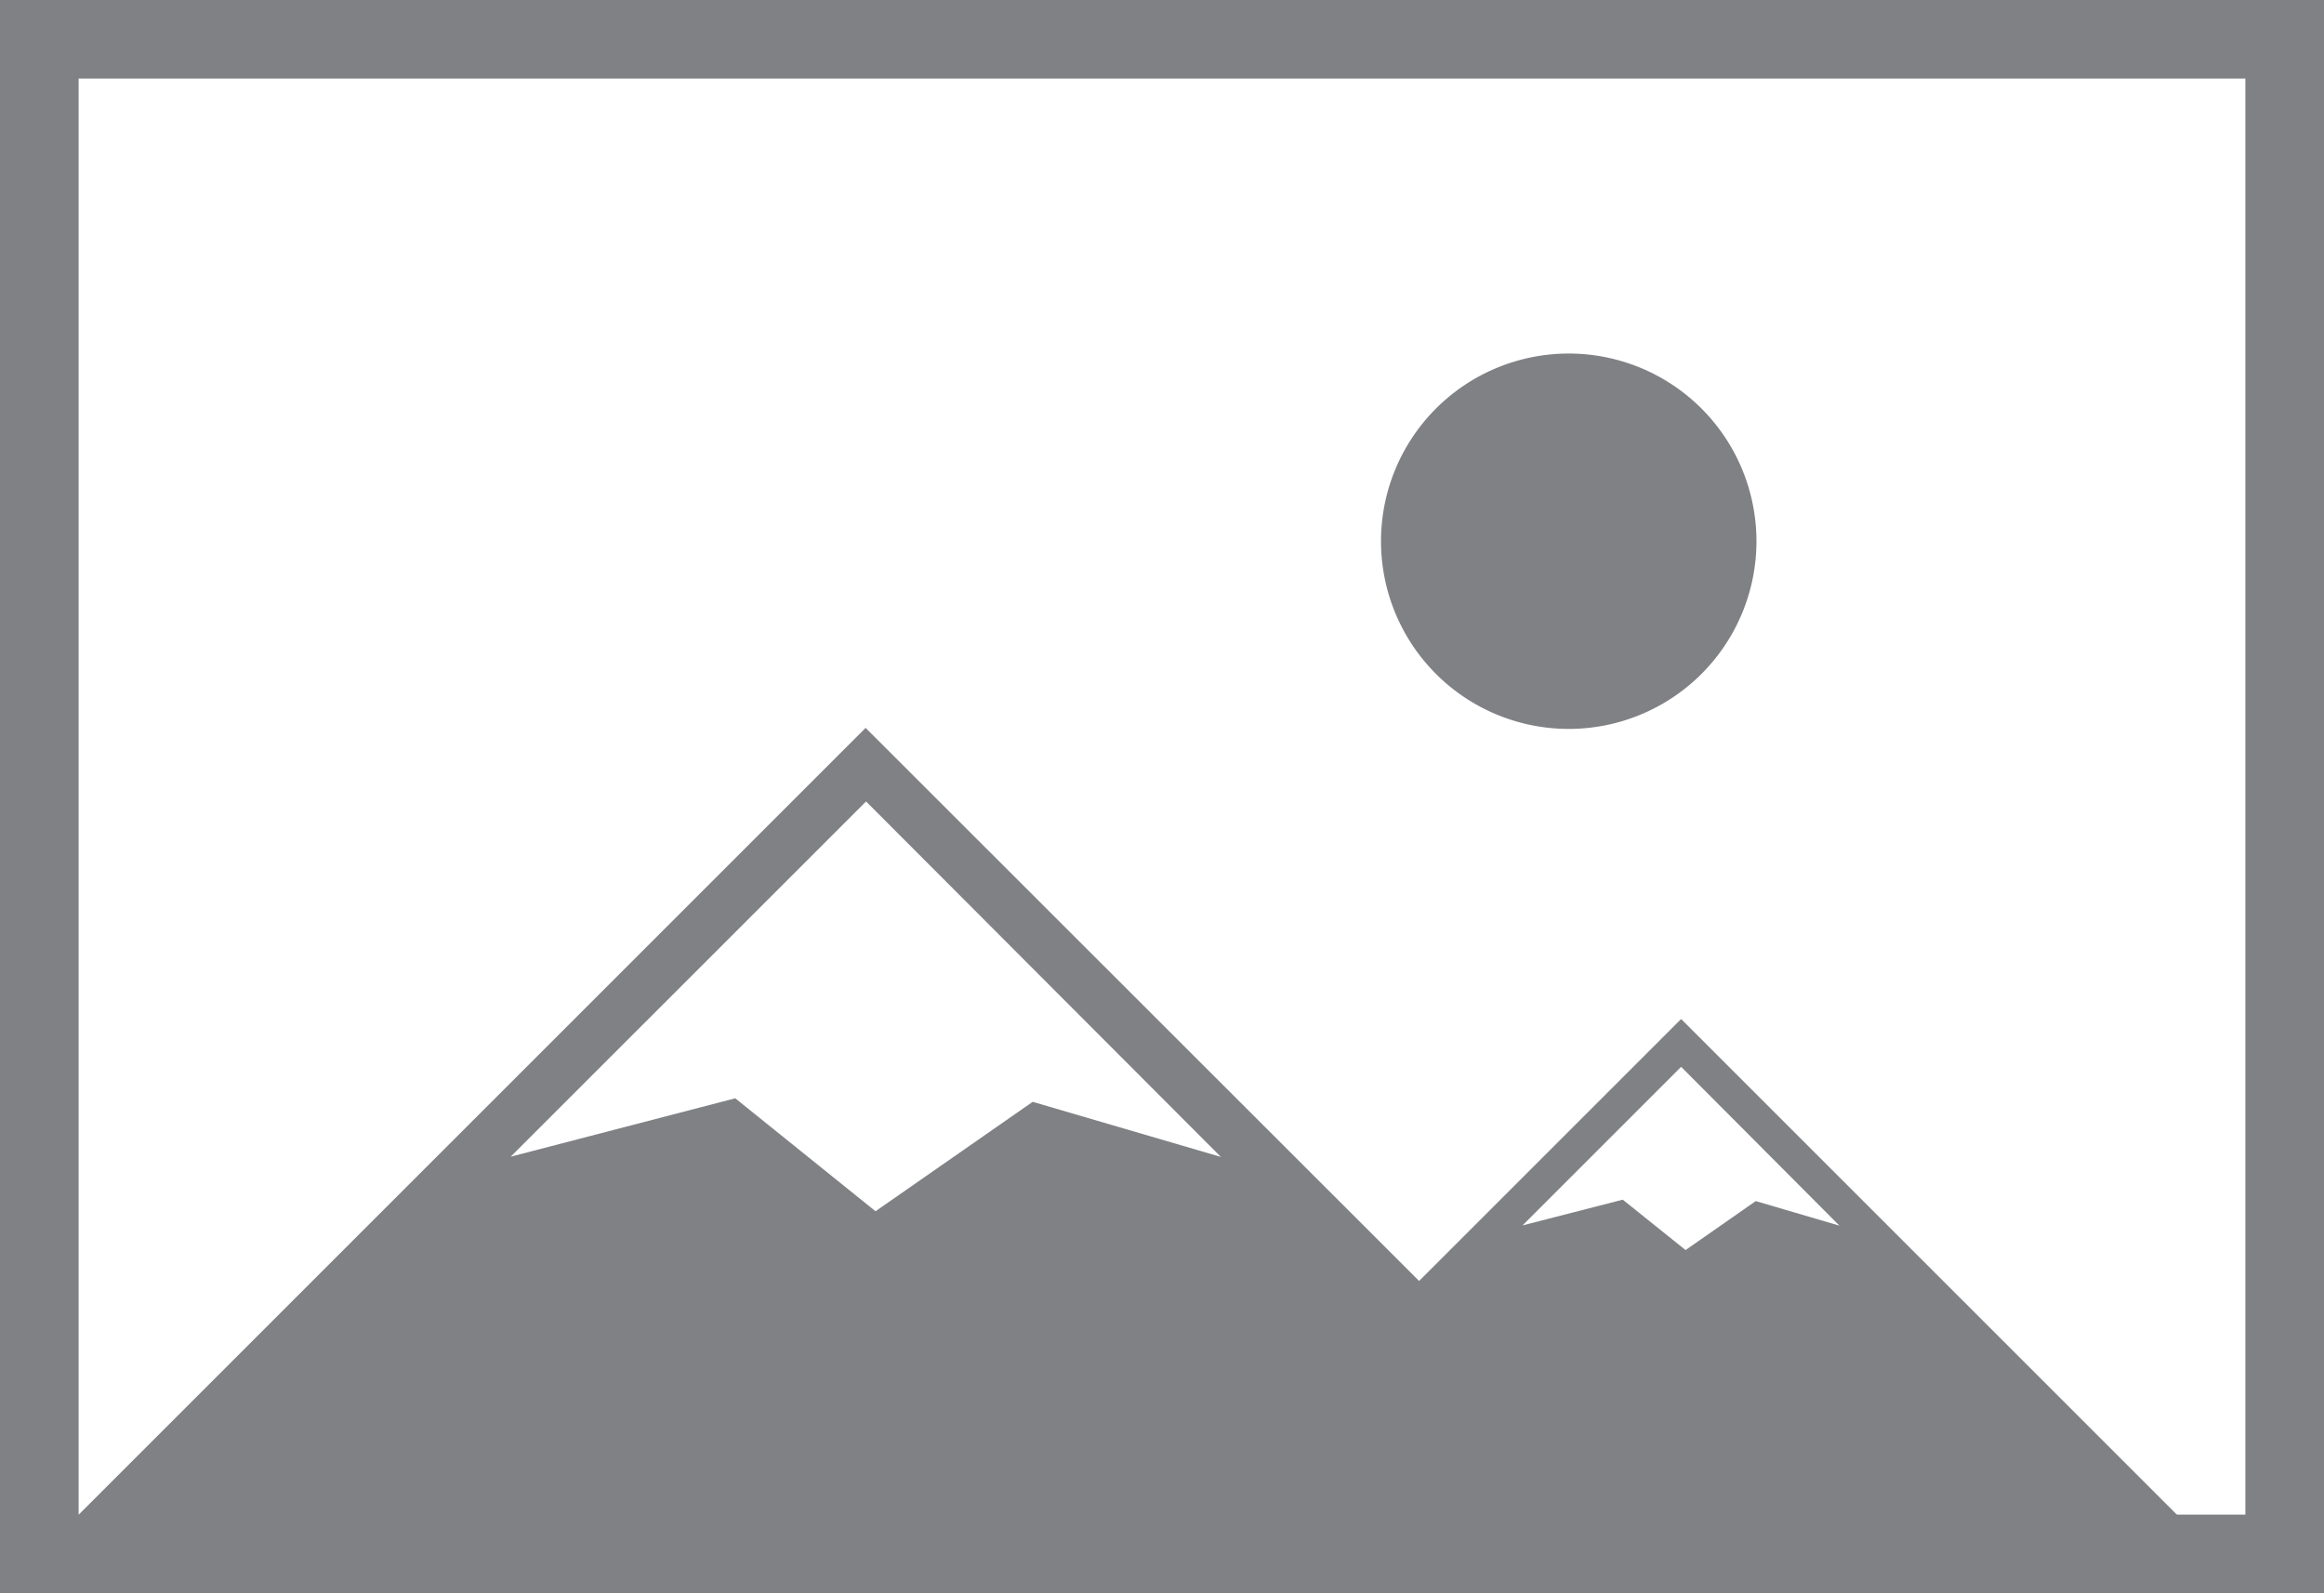 <svg xmlns="http://www.w3.org/2000/svg" viewBox="0 0 361 247.53"><defs><style>.cls-1{fill:#808184;}</style></defs><g id="Layer_2" data-name="Layer 2"><g id="Layer_1-2" data-name="Layer 1"><path class="cls-1" d="M272.84,84.09a29.16,29.16,0,1,1-29.17-29.16A29.16,29.16,0,0,1,272.84,84.09Z"></path><path class="cls-1" d="M361,247.53H0V0H361ZM12.21,235.32H348.79V12.21H12.21Z"></path><path class="cls-1" d="M262.53,241.09H6.46l128-128Zm-128-116.57-55.2,55.19,34.88-9.07L136,188.19l24.41-17,29.24,8.56Z"></path><path class="cls-1" d="M343.91,241.09H178.37l82.77-82.77Zm-82.77-75.34L236.5,190.39l15.57-4,9.76,7.83,10.9-7.61,13,3.82Z"></path></g></g></svg>